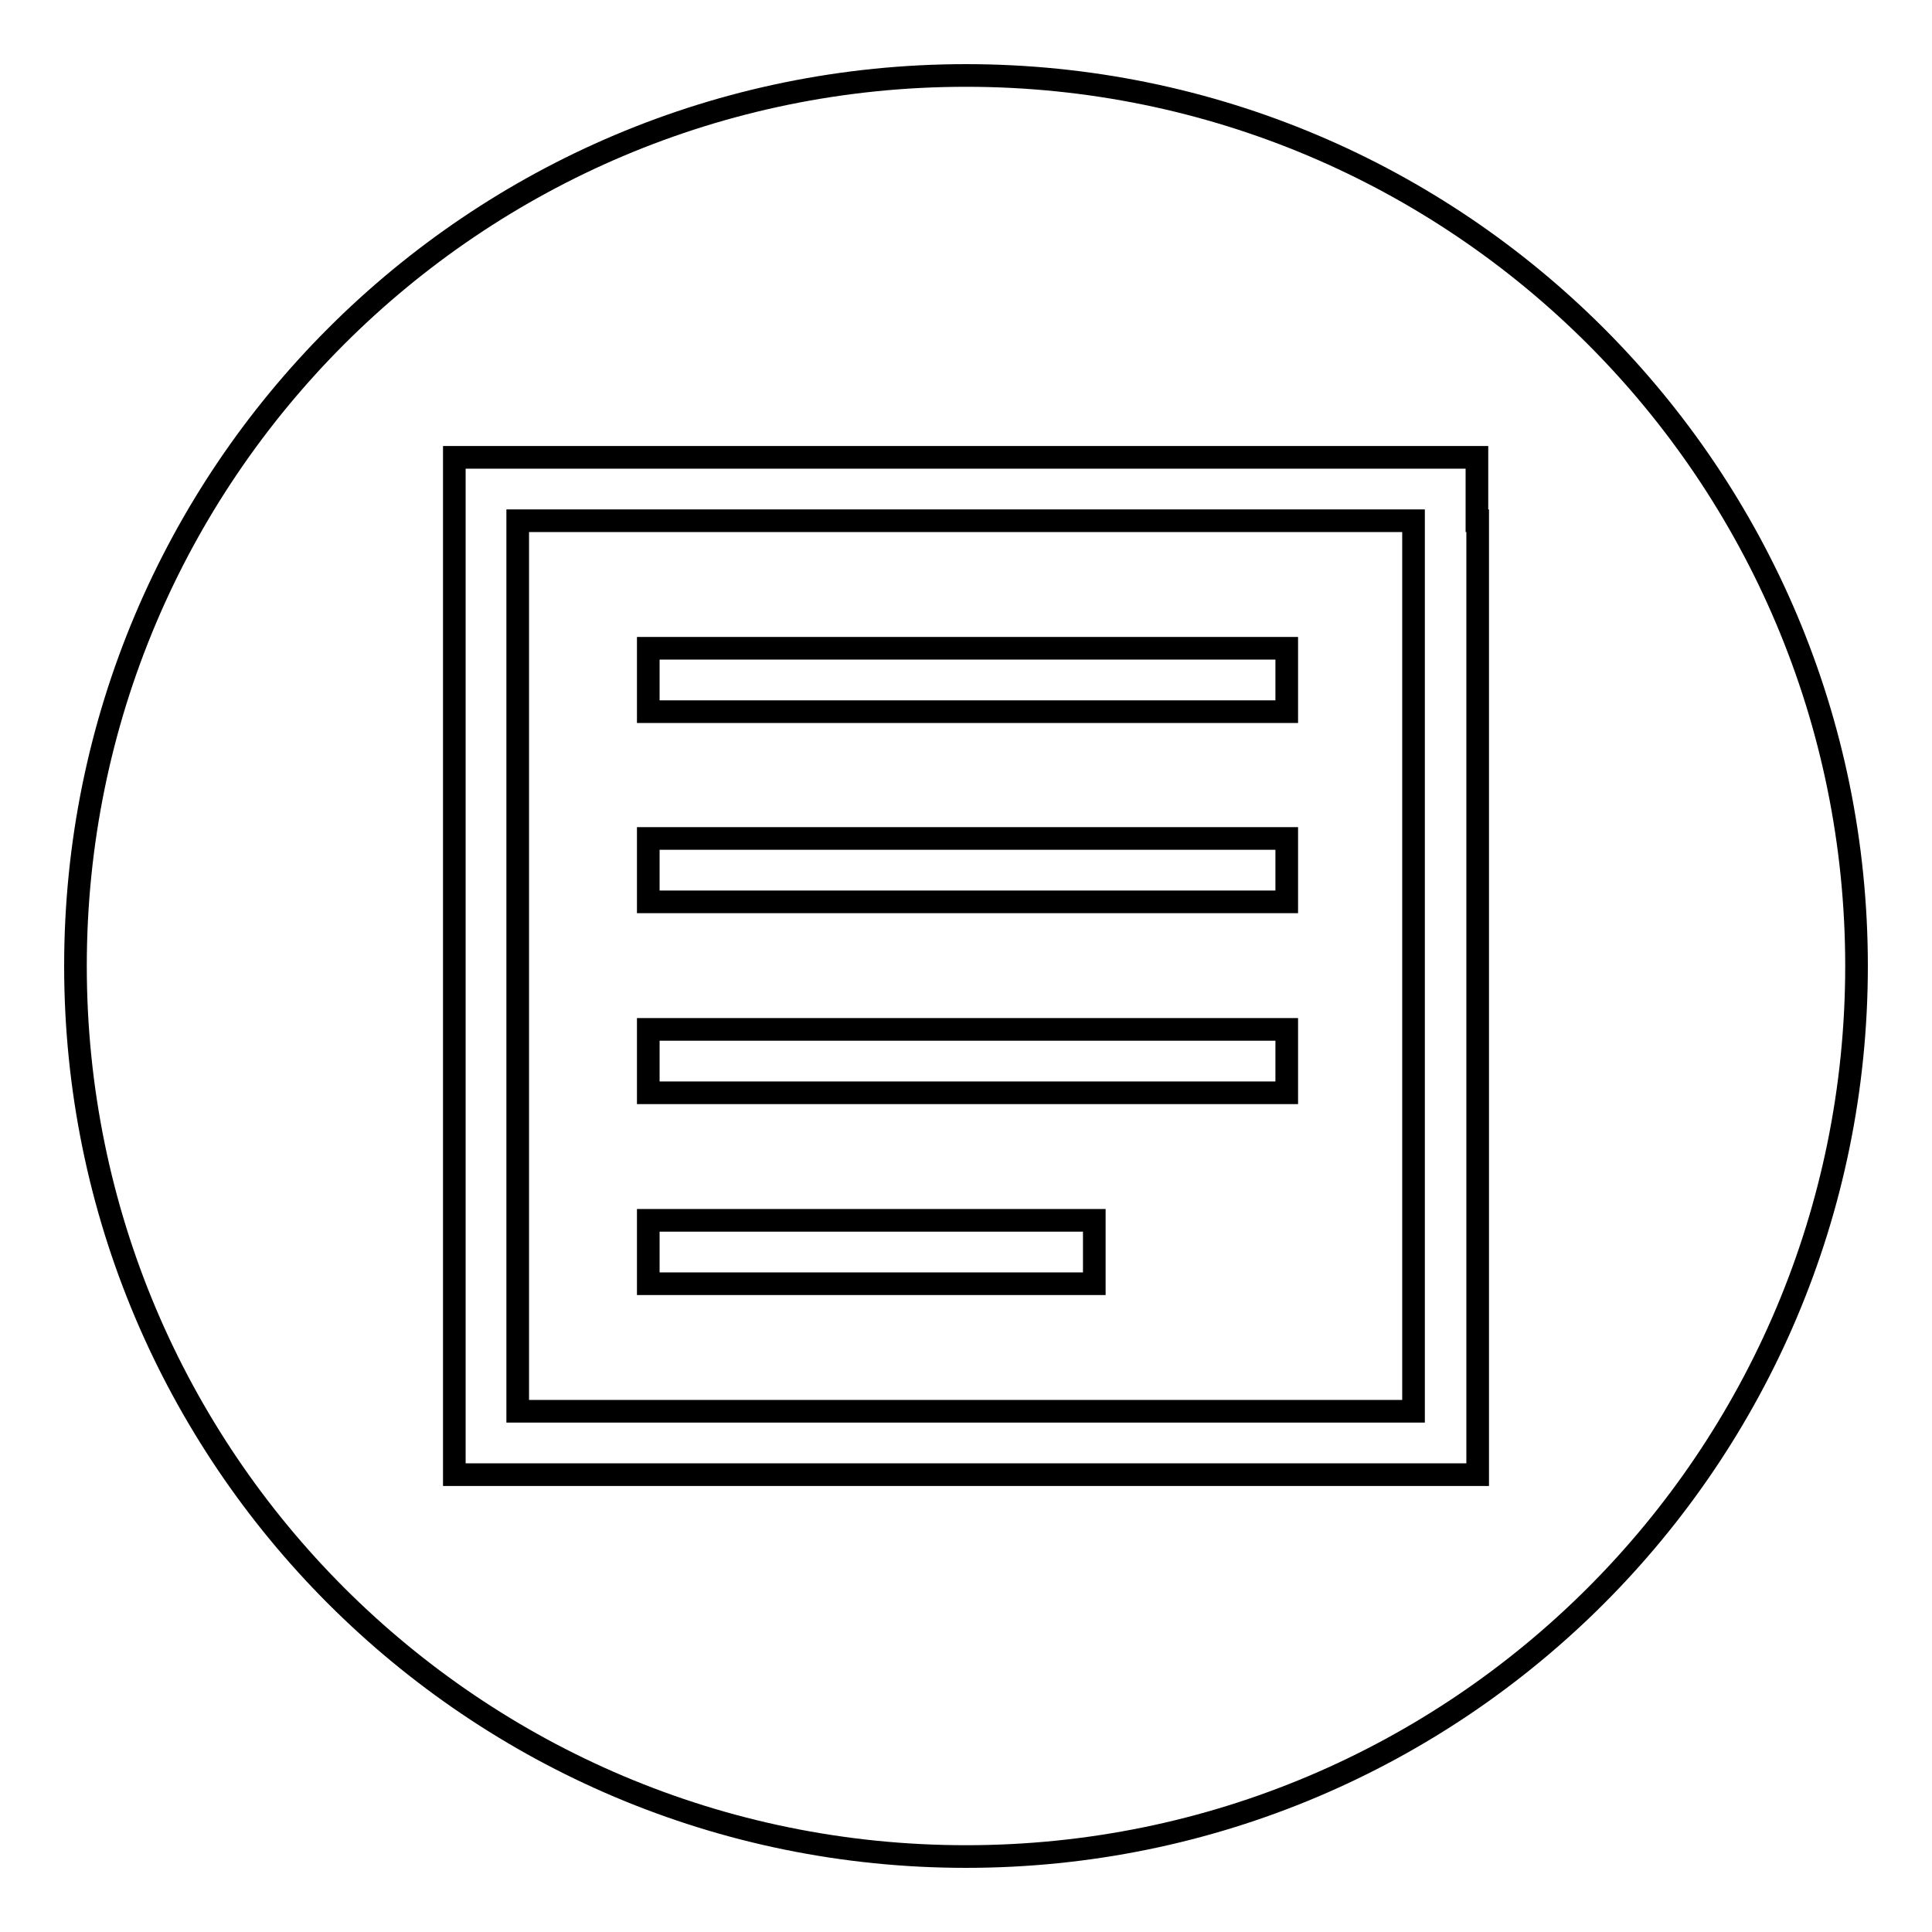 <?xml version="1.0" encoding="utf-8"?>
<!-- Svg Vector Icons : http://www.onlinewebfonts.com/icon -->
<!DOCTYPE svg PUBLIC "-//W3C//DTD SVG 1.1//EN" "http://www.w3.org/Graphics/SVG/1.1/DTD/svg11.dtd">
<svg version="1.1" xmlns="http://www.w3.org/2000/svg" xmlns:xlink="http://www.w3.org/1999/xlink" x="0px" y="0px" viewBox="0 0 256 256" enable-background="new 0 0 256 256" xml:space="preserve">
<g><g><path stroke-width="3" fill-opacity="0" stroke="#000000"  d="M68.6,187h118.7V69H68.6V187L68.6,187z M85.9,85.9h84.6v8.4H85.9V85.9L85.9,85.9z M85.9,111.1h84.6v8.4H85.9V111.1L85.9,111.1z M85.9,136.4h84.6v8.4H85.9V136.4L85.9,136.4z M85.9,161.7H145v8.4H85.9V161.7L85.9,161.7z"/><path stroke-width="3" fill-opacity="0" stroke="#000000"  d="M128,10C62.8,10,10,62.8,10,128c0,65.2,52.8,118,118,118c65.2,0,118-52.8,118-118C246,62.8,193.2,10,128,10L128,10z M195.8,69v126.4H60.2V60.6h135.5V69L195.8,69z"/><path stroke-width="3" fill-opacity="0" stroke="#000000"  d="M187.4,195.4L187.4,195.4z"/></g></g>
</svg>